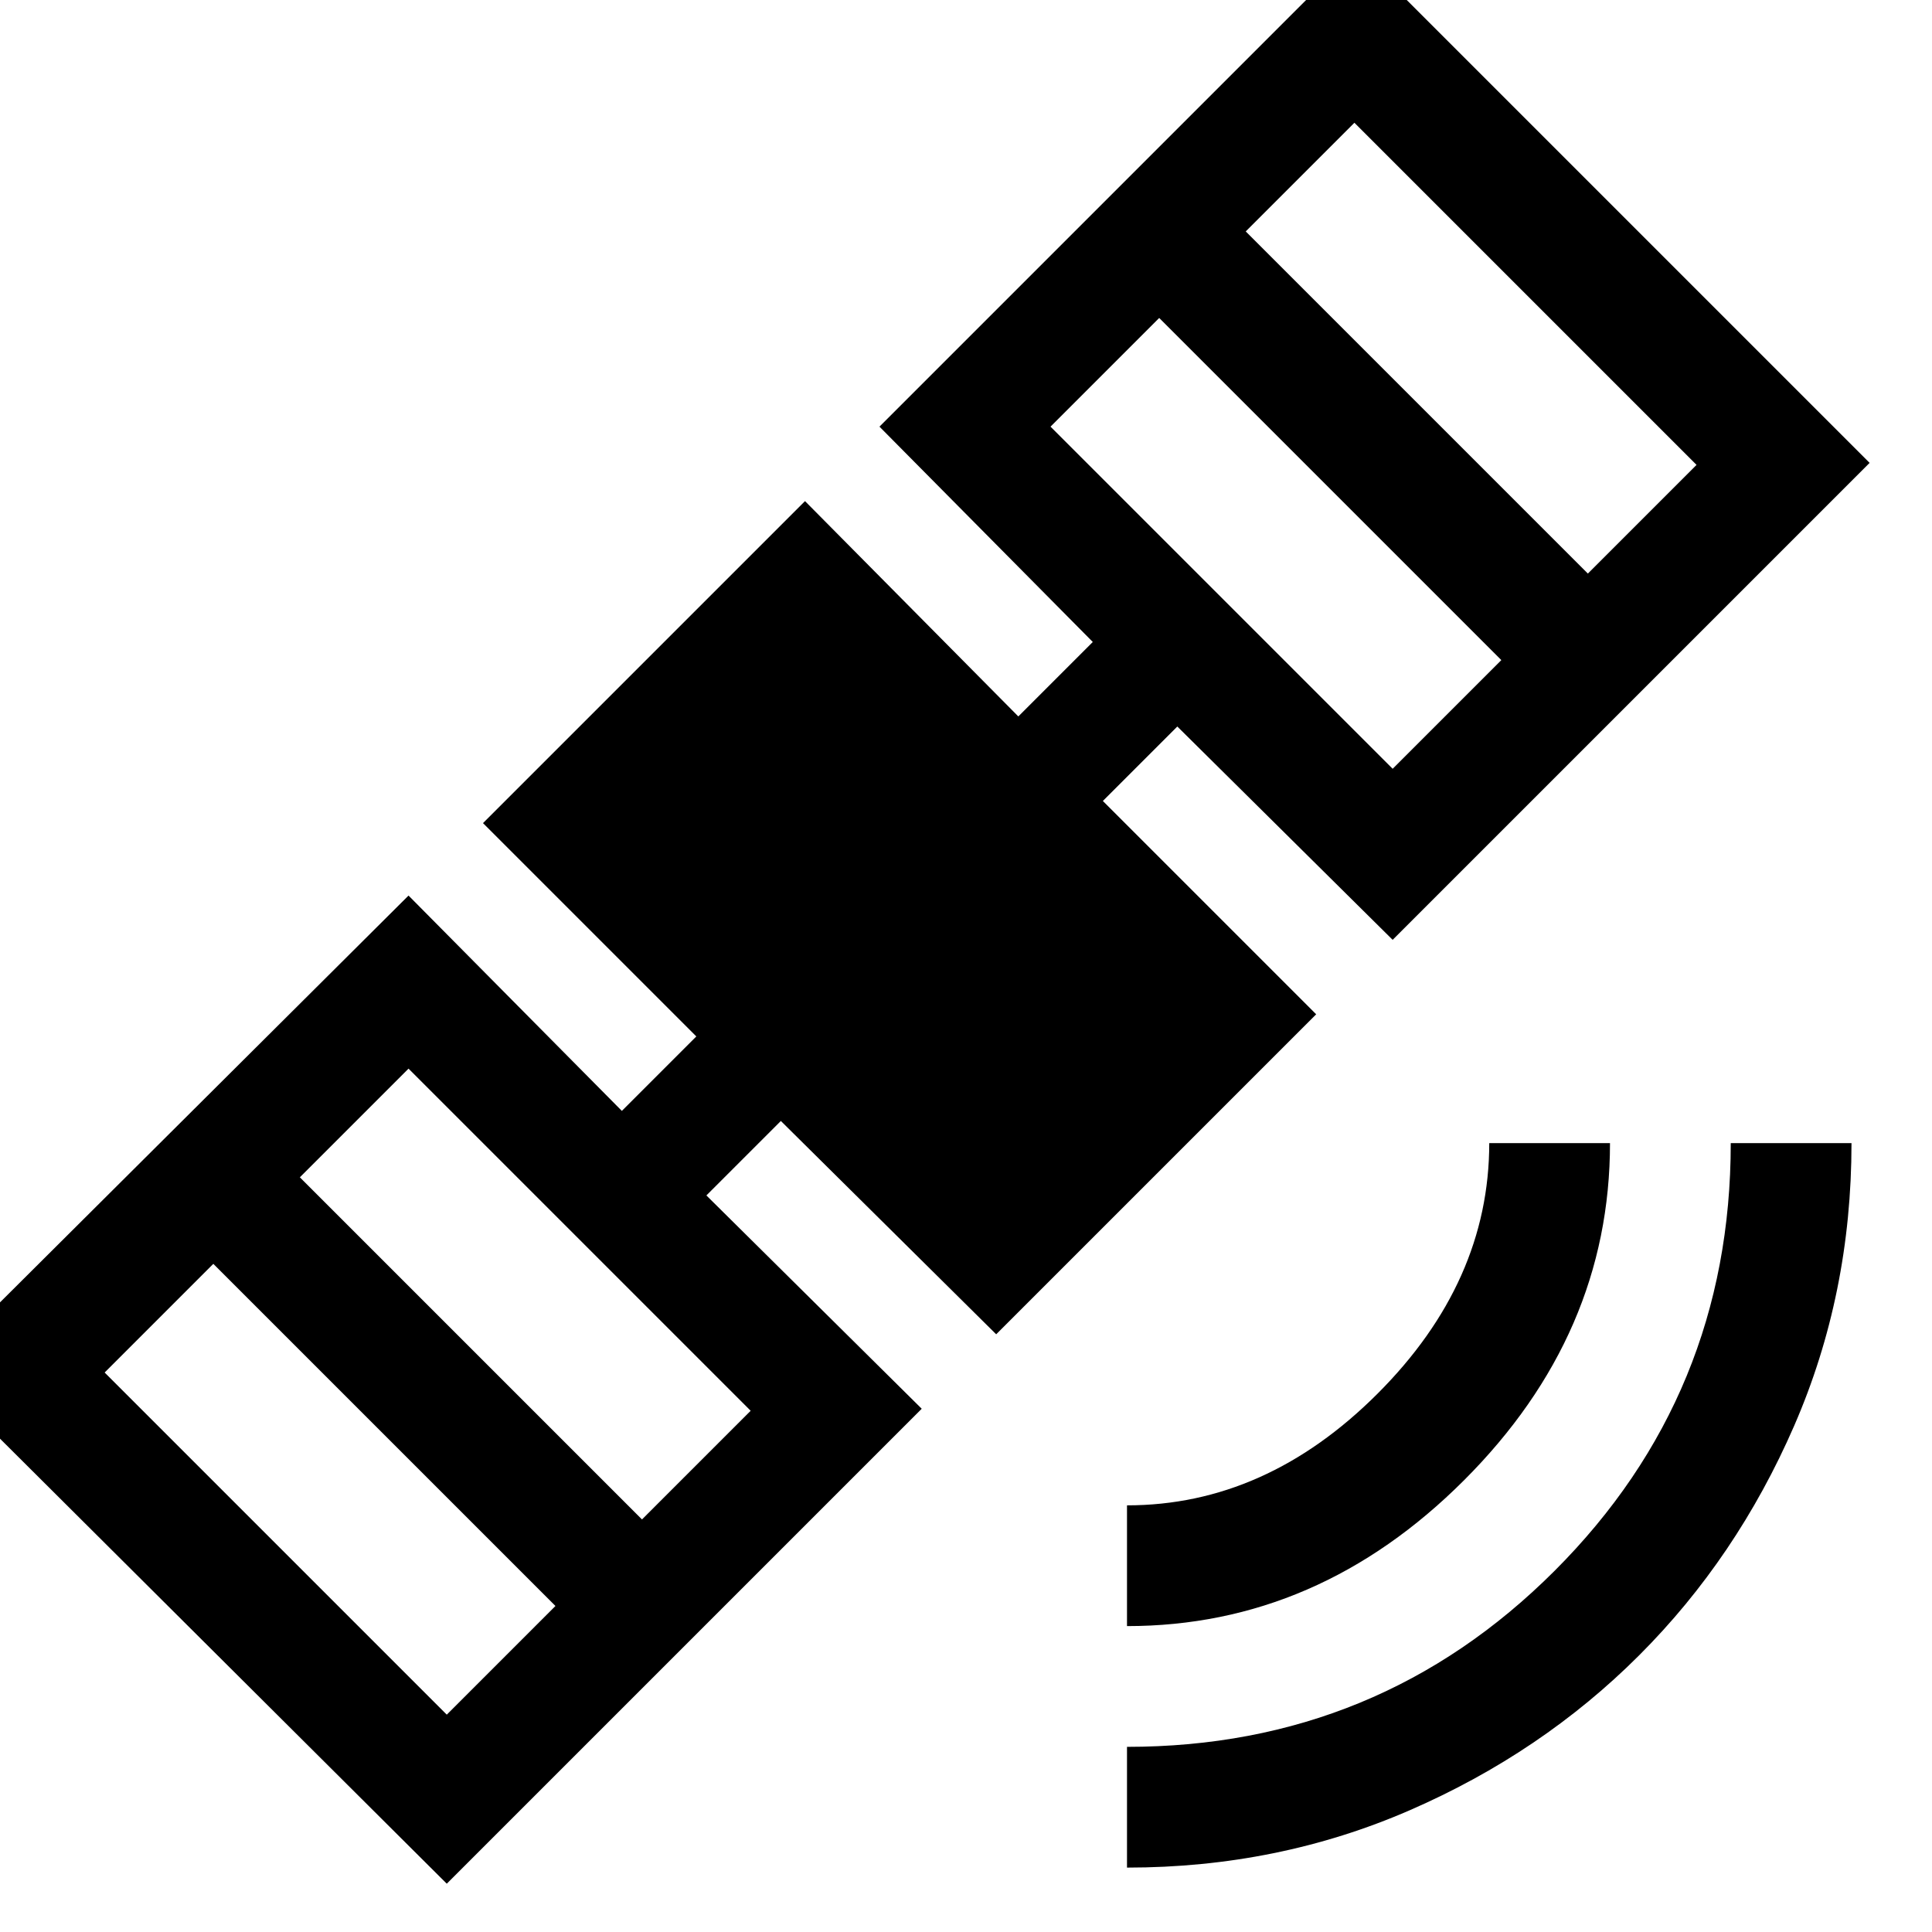 <svg xmlns="http://www.w3.org/2000/svg" width="48" height="48" viewBox="0 -960 960 960"><path d="M560-32v-60q125 0 212.5-87.5T860-392h60q0 75-28.5 140.5t-77 114q-48.5 48.5-114 77T560-32Zm0-120v-60q69 0 124.5-55.5T740-392h60q0 95-72.5 167.5T560-152Zm-65-145L388-403l-37 37 107 106L222-24-34-279l237-236 106 107 37-37-106-106 160-160 106 107 37-37-106-107 237-237 255 255-237 237-107-106-37 37 106 106-159 159ZM52-278l170 170 54-54-170-170-54 54Zm267 73 54-54-170-170-54 54 170 170Zm203-543 170 170 54-54-170-170-54 54Zm267 73 54-54-170-170-54 54 170 170Z"/></svg>